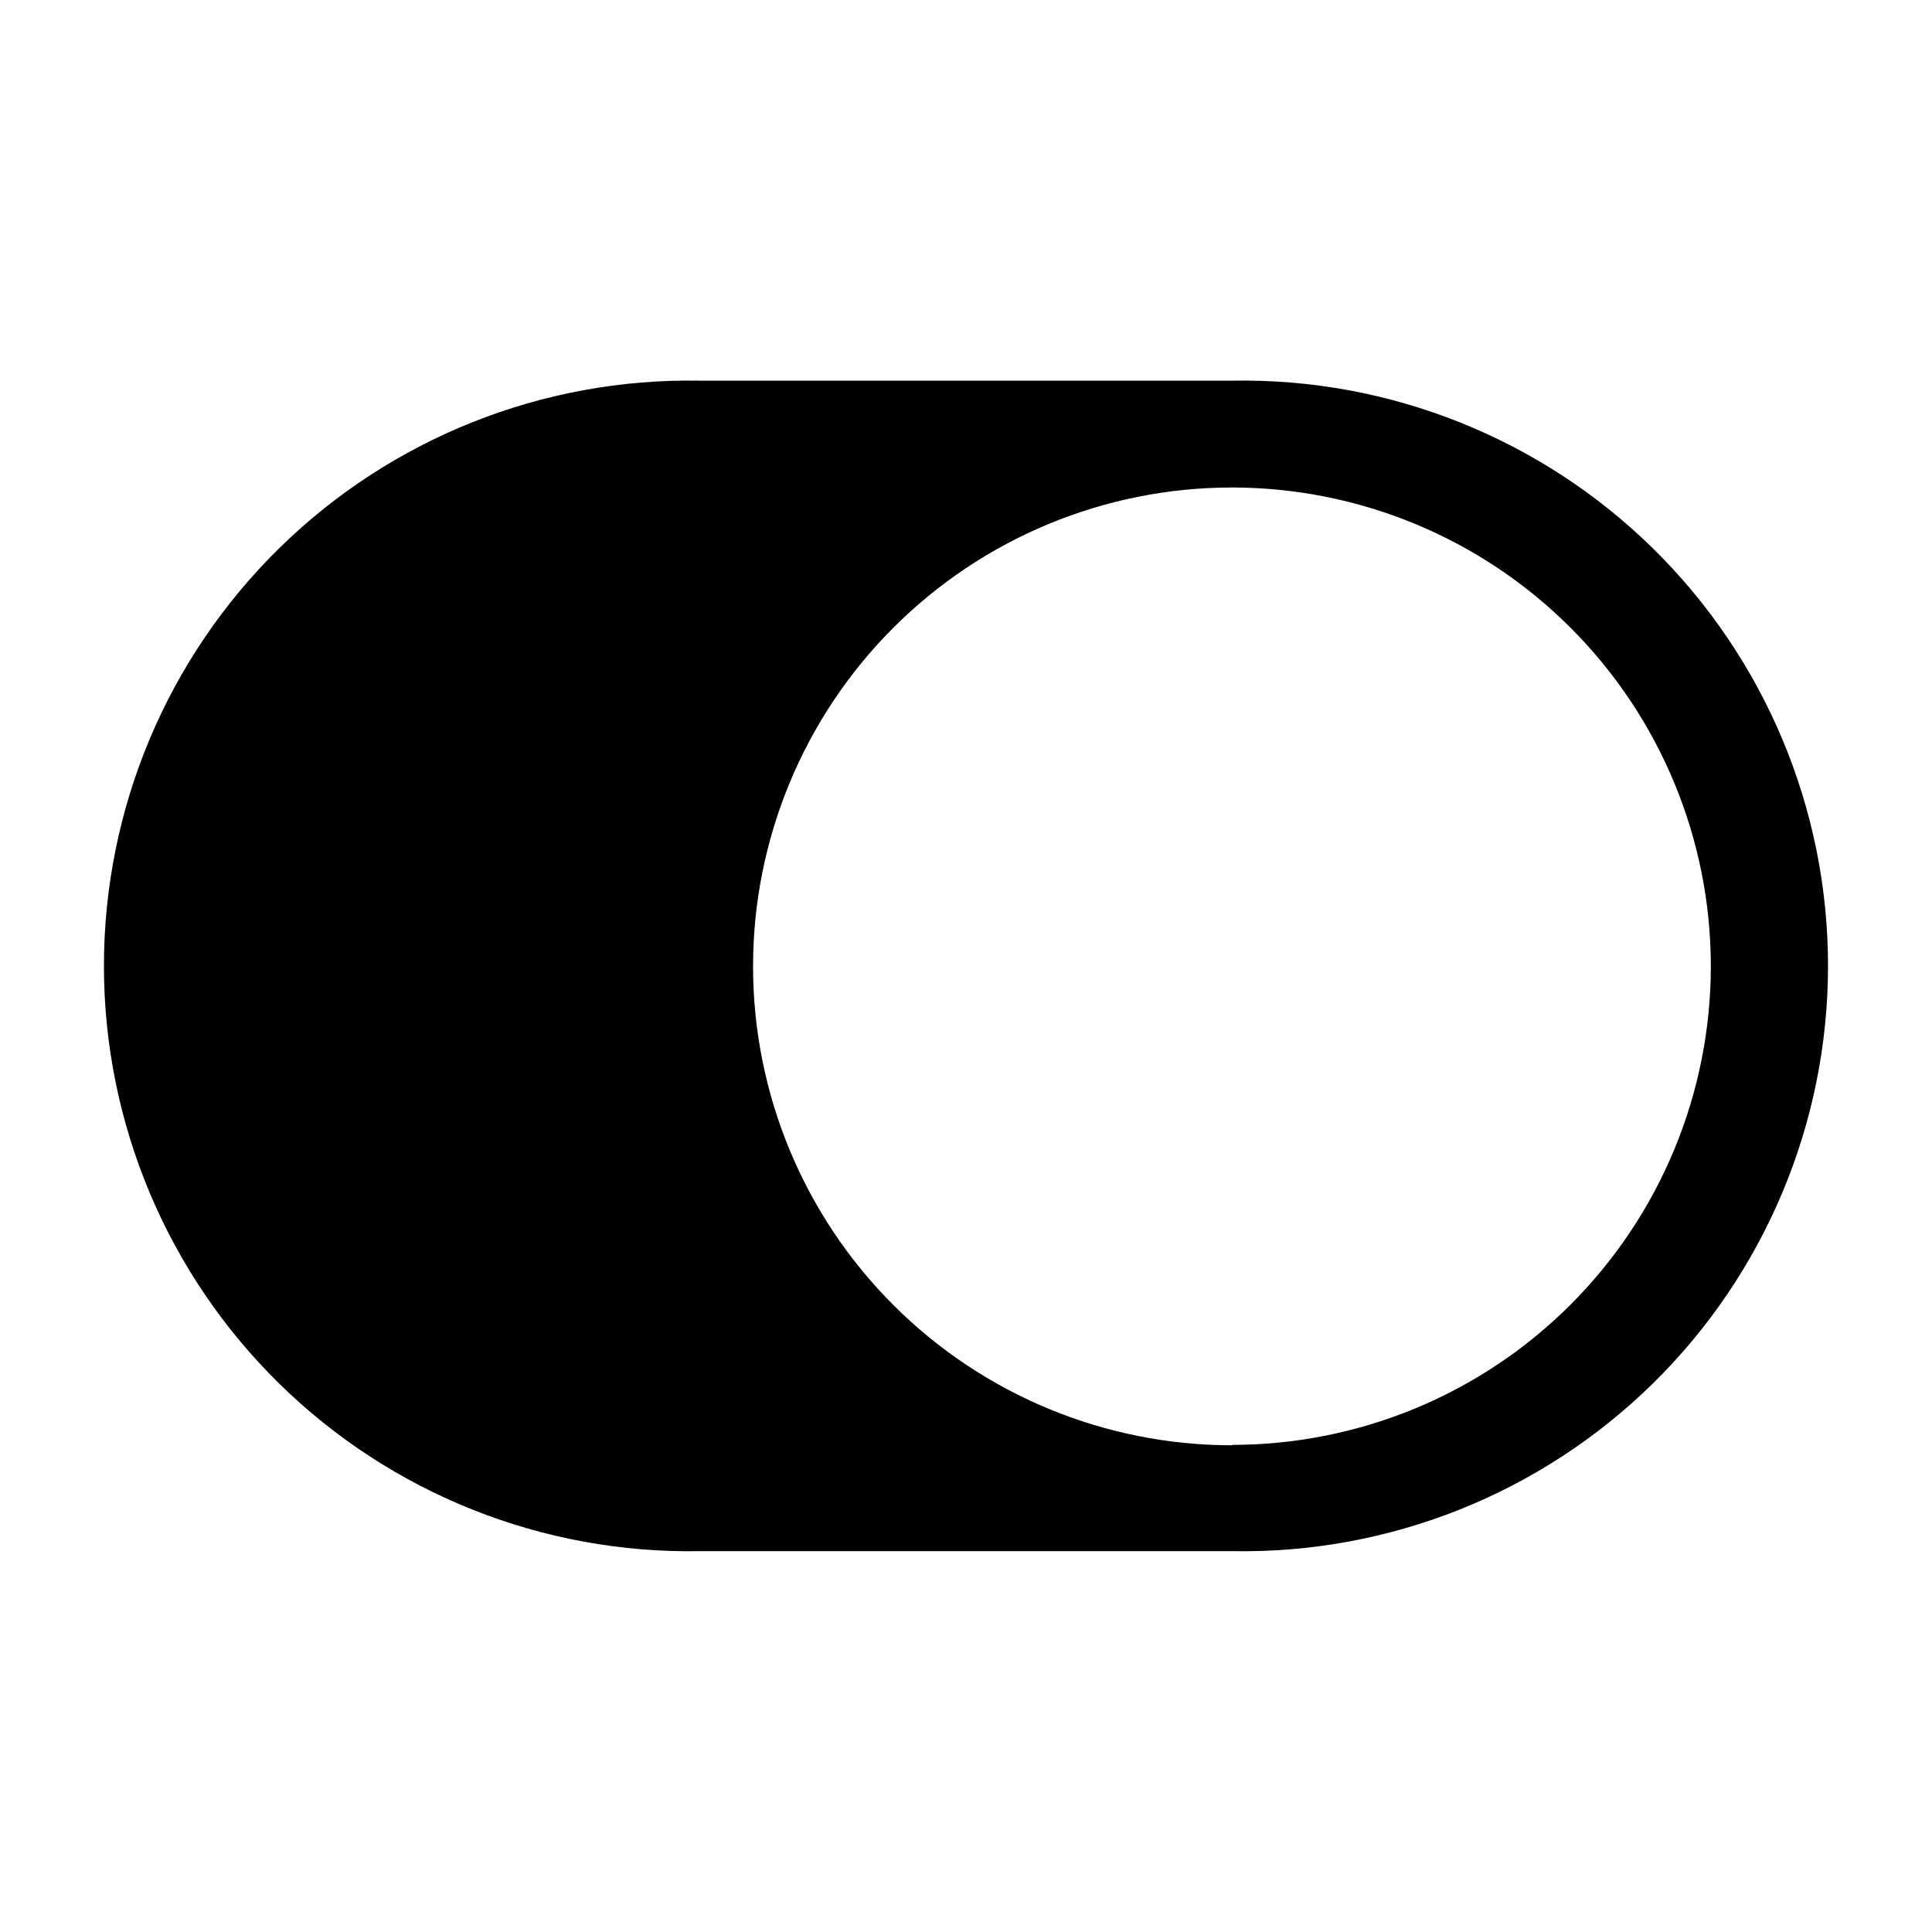 <?xml version="1.0" encoding="UTF-8"?>
<!-- Uploaded to: SVG Repo, www.svgrepo.com, Generator: SVG Repo Mixer Tools -->
<svg fill="#000000" width="800px" height="800px" version="1.1" viewBox="144 144 512 512" xmlns="http://www.w3.org/2000/svg">
 <path d="m470.53 244.88h-141.07c-41.617-0.75-81.793 15.258-111.49 44.426-29.695 29.168-46.426 69.047-46.426 110.67s16.73 81.504 46.426 110.67c29.699 29.168 69.875 45.176 111.49 44.426h141.07c41.621 0.75 81.793-15.258 111.49-44.426 29.699-29.168 46.426-69.047 46.426-110.67s-16.727-81.504-46.426-110.67c-29.699-29.168-69.871-45.176-111.49-44.426zm0 282.13c-33.656 0.016-65.938-13.34-89.746-37.129-23.809-23.785-37.195-56.059-37.215-89.711-0.016-33.656 13.336-65.941 37.117-89.754 23.785-23.812 56.055-37.203 89.711-37.223 33.656-0.023 65.941 13.324 89.758 37.105 23.812 23.777 37.207 56.047 37.234 89.703 0 33.648-13.363 65.922-37.152 89.719-23.789 23.801-56.059 37.176-89.707 37.188z"/>
</svg>